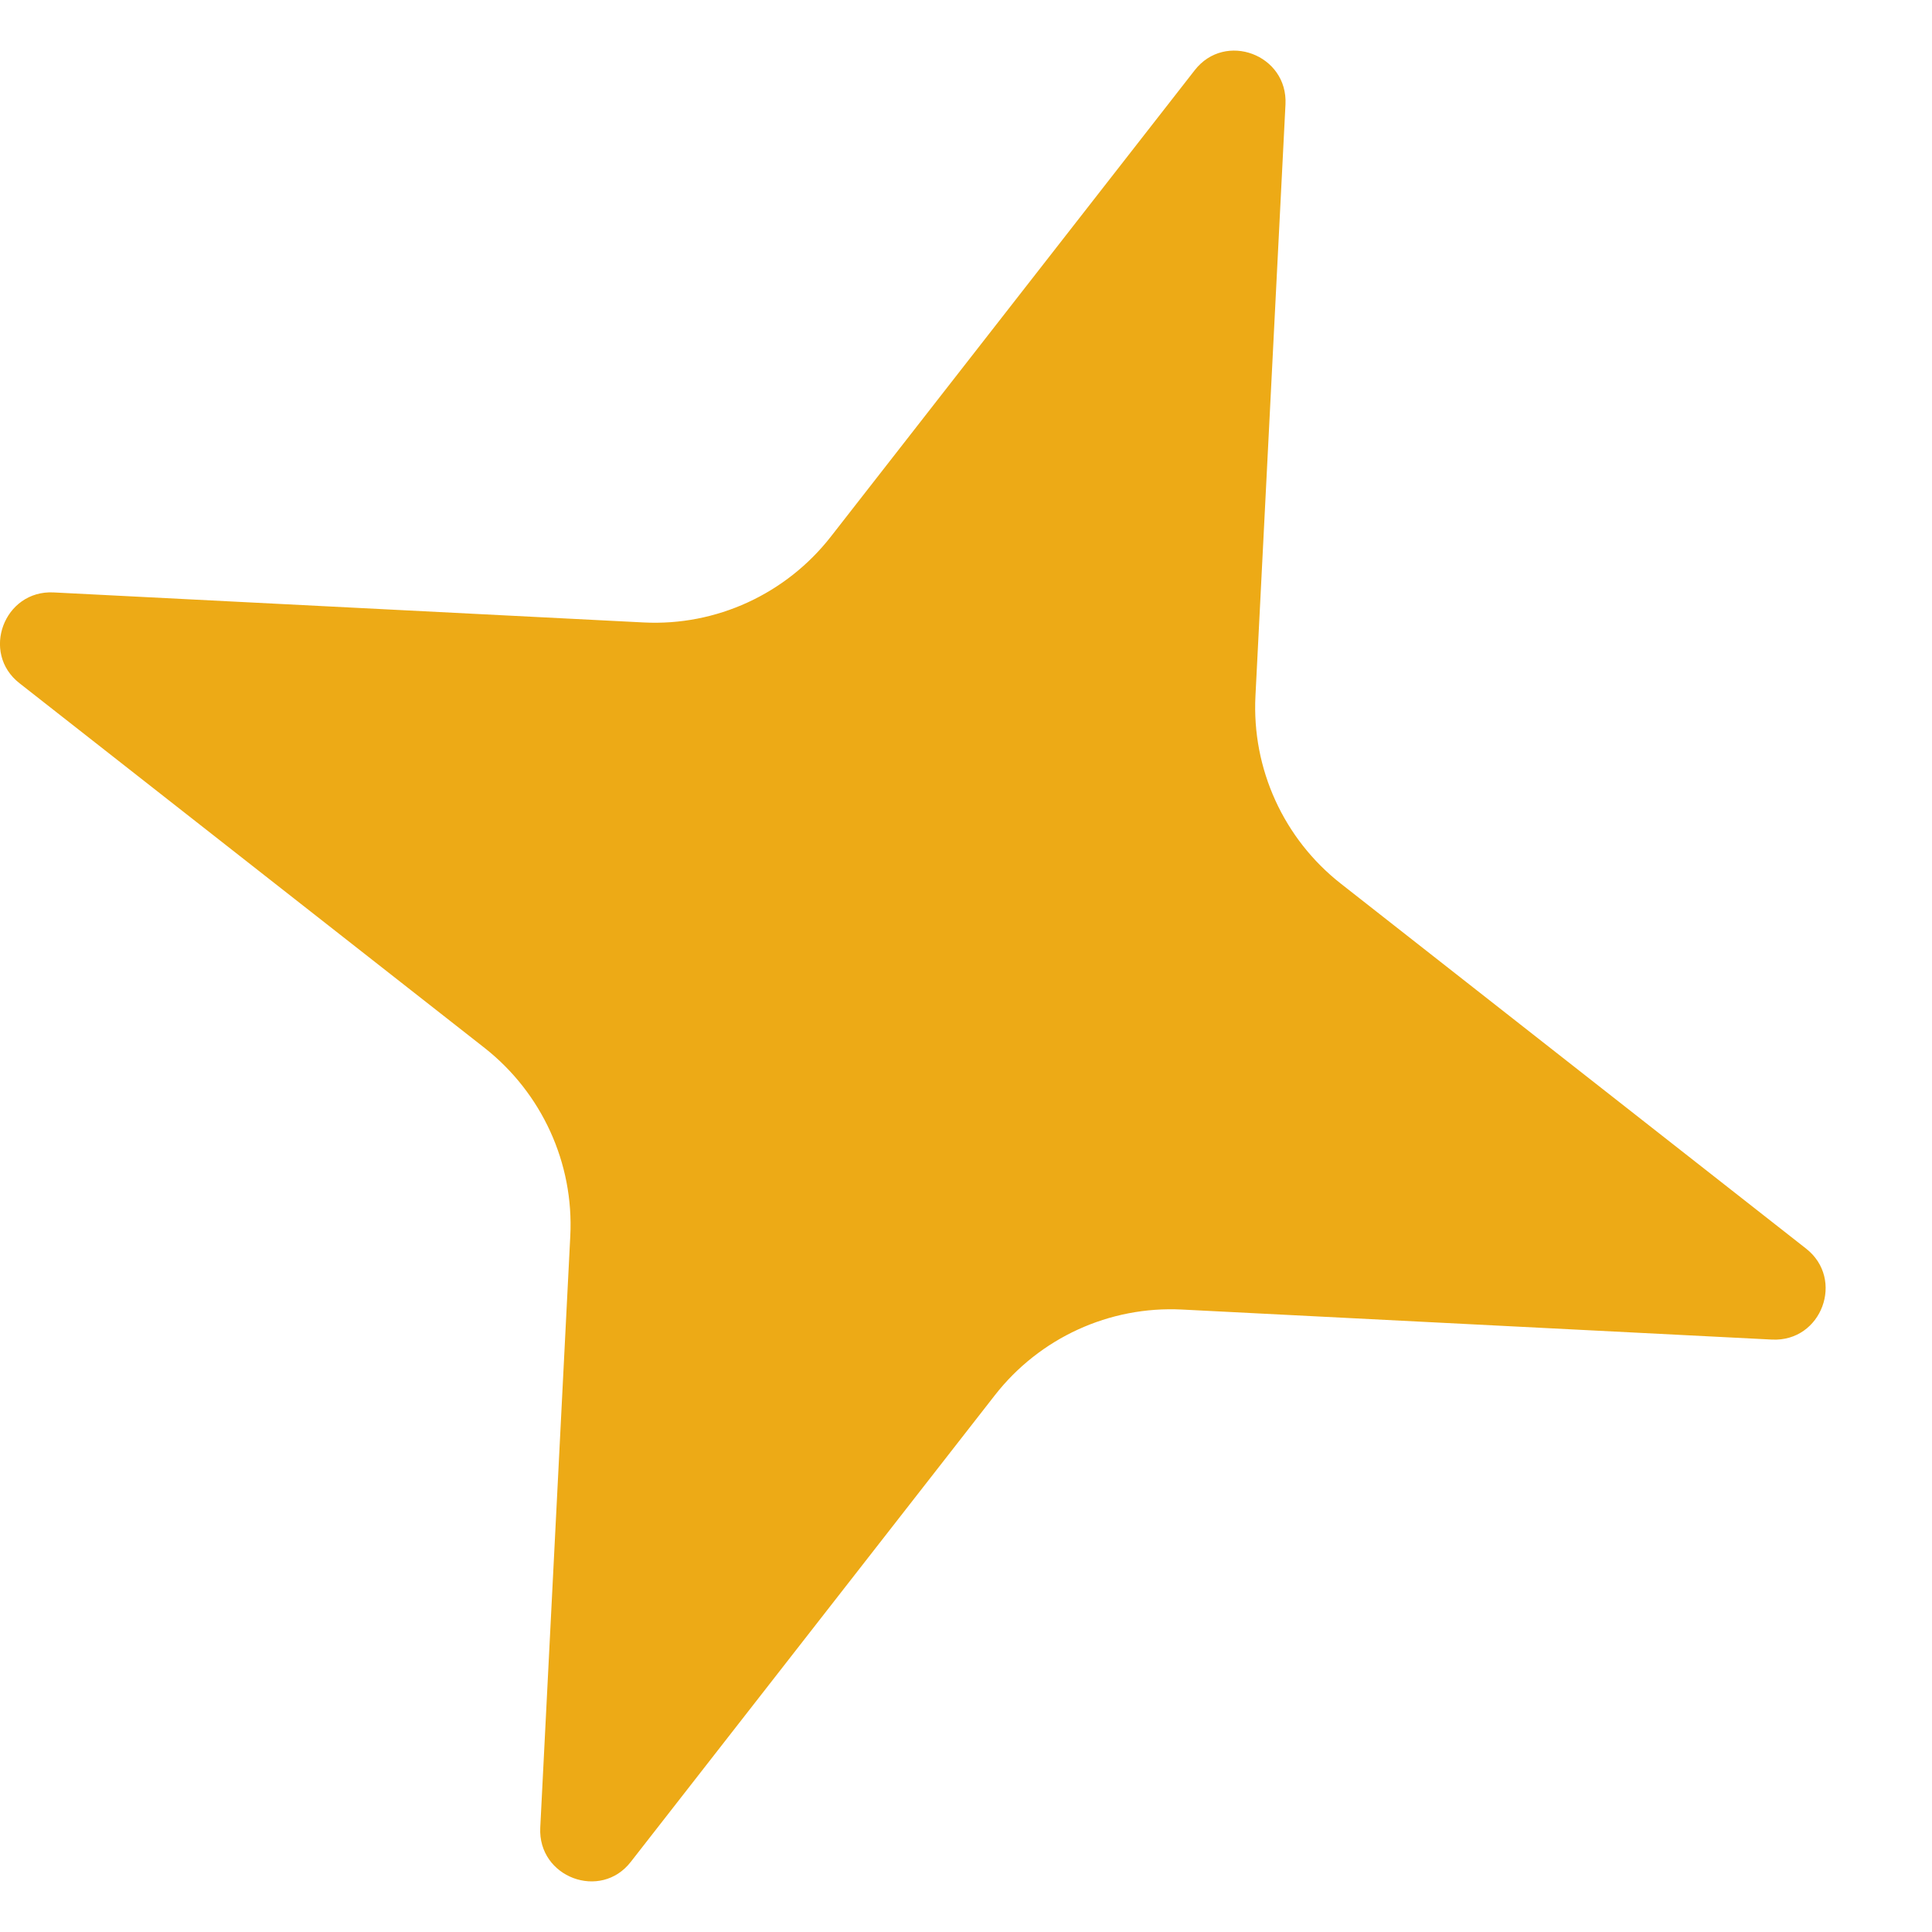 <svg width="11" height="11" viewBox="0 0 11 11" fill="none" xmlns="http://www.w3.org/2000/svg">
<path d="M7.634 5.031L10.283 7.109C10.505 7.283 10.372 7.641 10.089 7.627L6.73 7.456C6.316 7.435 5.919 7.618 5.665 7.943L3.592 10.6C3.42 10.823 3.062 10.689 3.076 10.406L3.247 7.037C3.268 6.622 3.085 6.224 2.761 5.968L0.111 3.89C-0.111 3.717 0.023 3.359 0.305 3.373L3.665 3.544C4.078 3.565 4.475 3.382 4.73 3.056L6.802 0.4C6.975 0.177 7.333 0.311 7.319 0.594L7.148 3.963C7.127 4.378 7.309 4.776 7.634 5.031Z" fill="#EDAA16"/>
</svg>
